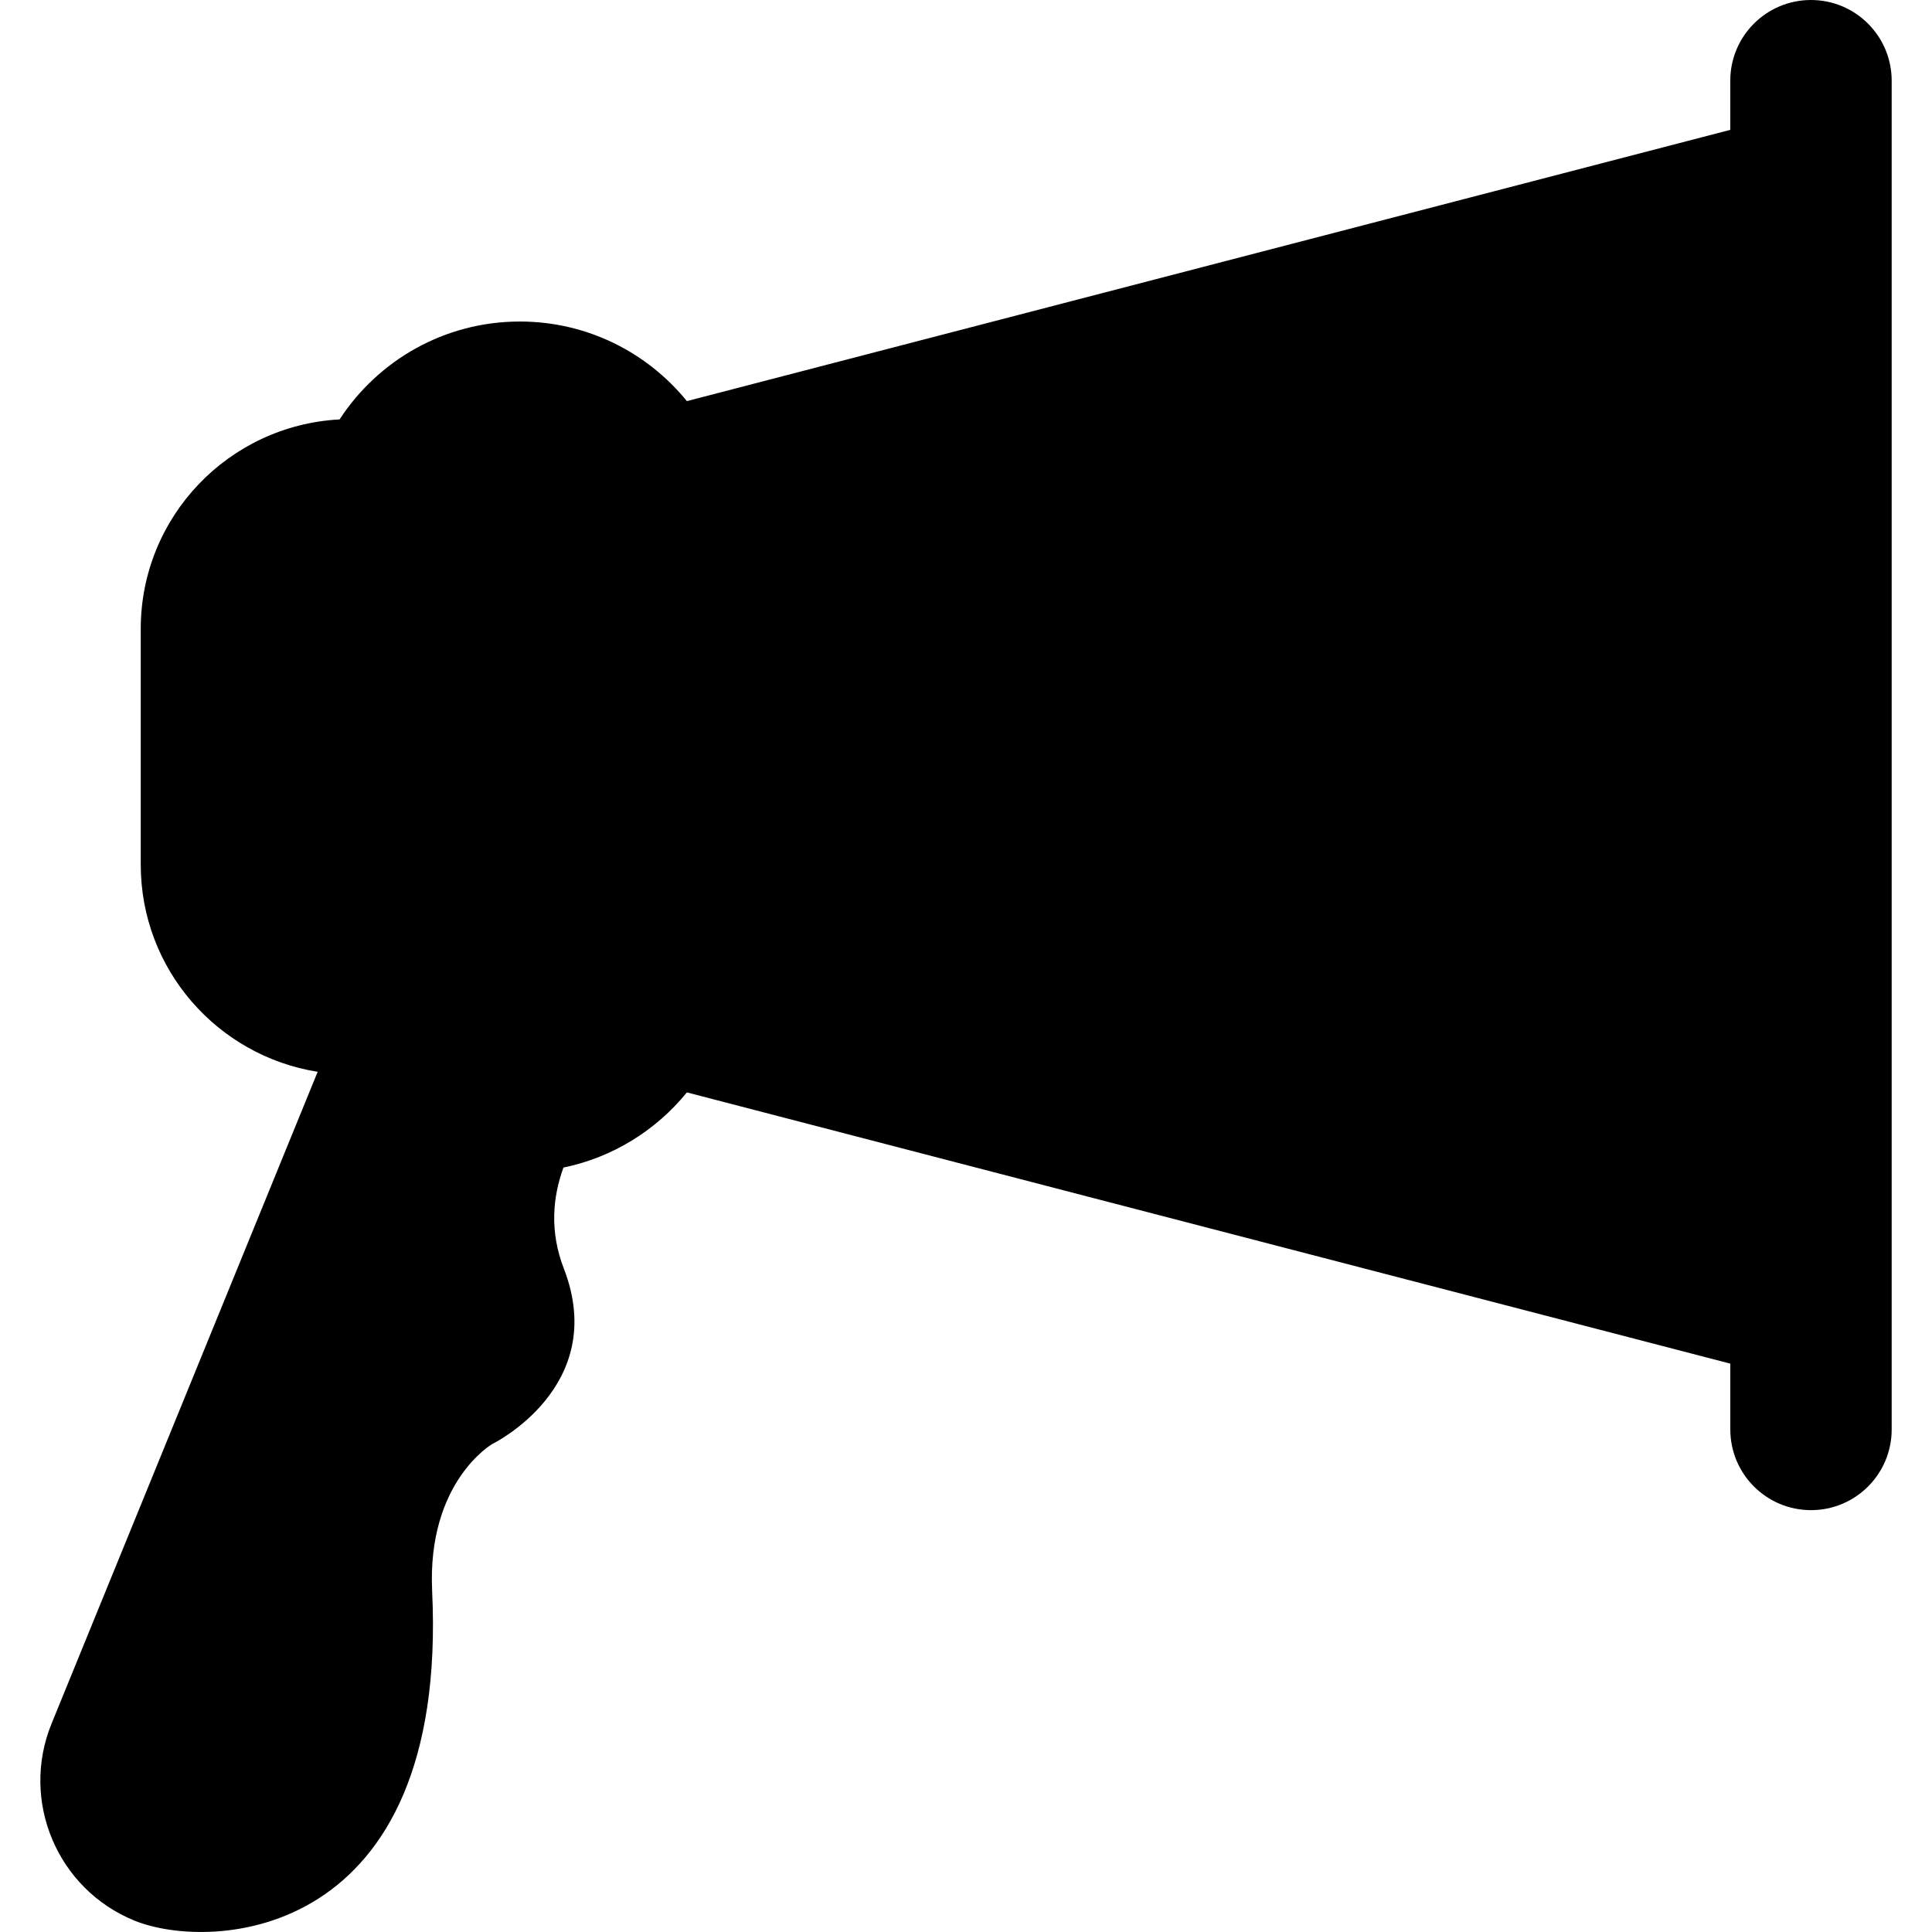 <?xml version="1.0" encoding="iso-8859-1"?>
<!-- Uploaded to: SVG Repo, www.svgrepo.com, Generator: SVG Repo Mixer Tools -->
<!DOCTYPE svg PUBLIC "-//W3C//DTD SVG 1.1//EN" "http://www.w3.org/Graphics/SVG/1.1/DTD/svg11.dtd">
<svg fill="#000000" version="1.1" id="Capa_1" xmlns="http://www.w3.org/2000/svg" xmlns:xlink="http://www.w3.org/1999/xlink" 
	 width="800px" height="800px" viewBox="0 0 125.015 125.015"
	 xml:space="preserve">
<g>
	<path d="M117.183,0c-2.883,0-5.221,2.337-5.221,5.22v3.183L44.446,25.955c-2.553-3.141-6.443-5.15-10.807-5.15
		c-4.889,0-9.182,2.524-11.666,6.335c-7.166,0.379-12.866,6.293-12.866,13.556v15.251c0,6.774,4.963,12.375,11.448,13.407
		L3.339,111.525c-2.043,5,0.356,10.709,5.357,12.752c5.001,2.041,20.335,1.266,19.267-21.319c-0.334-7.075,3.886-9.517,3.886-9.517
		s7.599-3.699,4.636-11.354c-0.923-2.383-0.729-4.605-0.026-6.537c3.202-0.659,6-2.419,7.988-4.863l67.517,17.551v4.259
		c0,2.884,2.338,5.221,5.222,5.221c2.882,0,5.22-2.336,5.22-5.221V5.22C122.403,2.337,120.066,0,117.183,0z"/>
</g>
</svg>